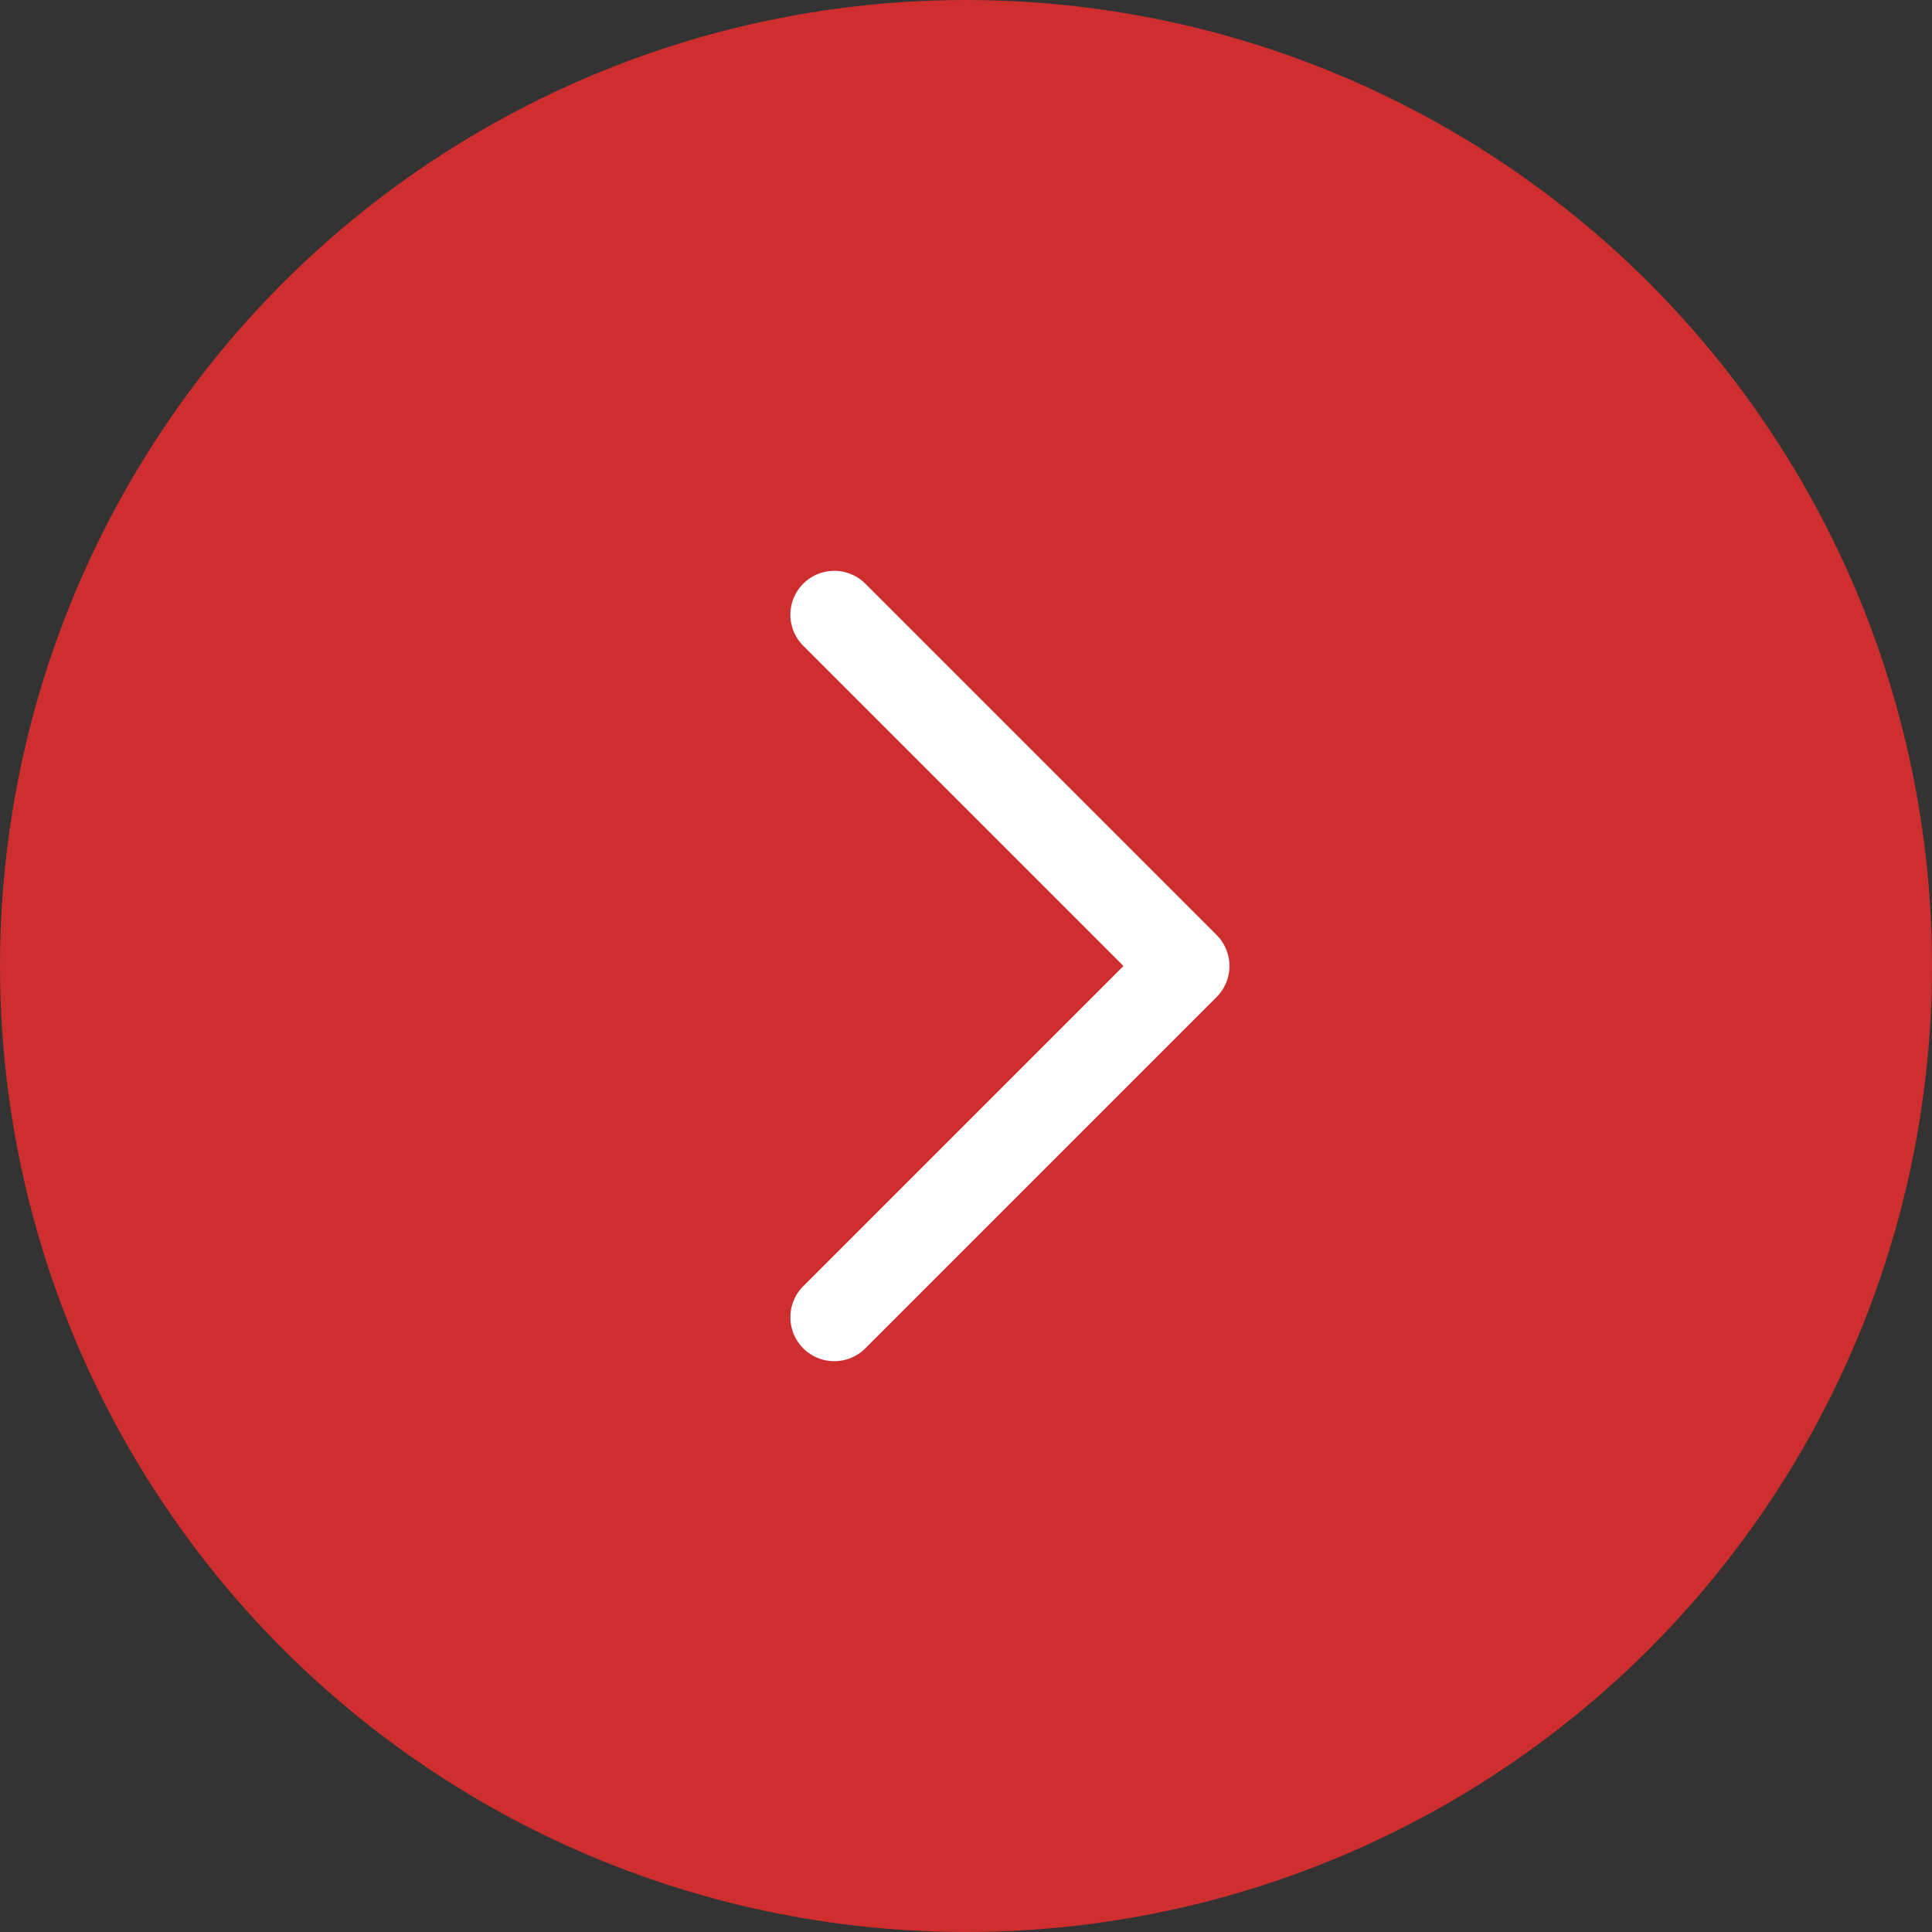 <svg width="44" height="44" viewBox="0 0 44 44" fill="none" xmlns="http://www.w3.org/2000/svg">
<rect x="0" y="0" width="44" height="44" fill="#333333" stroke="none"/>
<circle cx="22" cy="22" r="22" fill="#CE2E2E"/>
<path d="M19 30L27 22L19 14" stroke="white" stroke-width="2" stroke-linecap="round" stroke-linejoin="round"/>
</svg>
